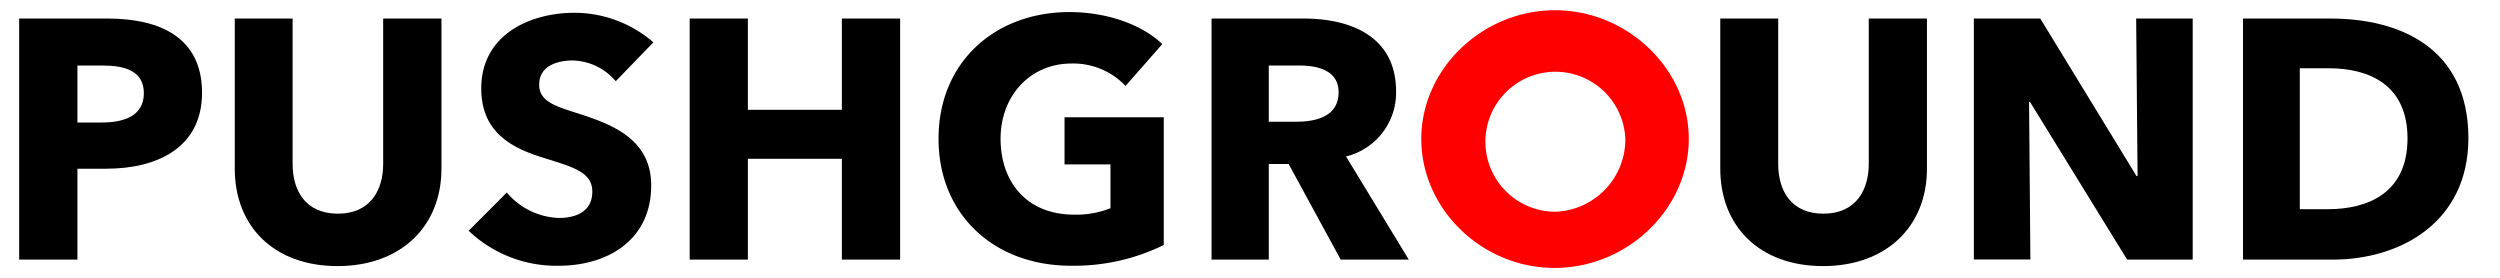 <svg id="Capa_1" data-name="Capa 1" xmlns="http://www.w3.org/2000/svg" viewBox="0 0 285.71 31.79"><defs><style>.cls-1{fill:red;}</style></defs><path d="M12.16,19.28H8.85V29.67H2.19V2.12H12.31c6,0,10.78,2.18,10.78,8.48S17.92,19.28,12.16,19.28ZM11.77,7.49H8.85V14h2.8c2.49,0,4.79-.74,4.79-3.35S14.14,7.49,11.77,7.49Z"/><path d="M38.58,30.41c-7.24,0-11.75-4.51-11.75-11.13V2.12h6.61V18.74c0,3,1.44,5.68,5.18,5.68s5.17-2.73,5.17-5.68V2.12h6.66V19.28C50.45,25.9,45.78,30.41,38.58,30.41Z"/><path d="M70.37,9.28a6.67,6.67,0,0,0-4.9-2.37c-1.71,0-3.85.58-3.85,2.76,0,1.83,1.63,2.41,4.24,3.23,3.73,1.2,8.56,2.8,8.56,8.29,0,6.34-5.1,9.18-10.55,9.18a14.52,14.52,0,0,1-10.31-4L57.92,22a8.14,8.14,0,0,0,5.95,2.91c2,0,3.82-.77,3.82-3S65.59,19.12,62,18s-7-2.92-7-7.9c0-6.11,5.53-8.64,10.67-8.64a13.79,13.79,0,0,1,9,3.38Z"/><path d="M96.21,29.67V18.15H85.47V29.67H78.82V2.12h6.65V12.55H96.21V2.12h6.66V29.67Z"/><path d="M122.4,30.37c-8.79,0-15.14-5.84-15.14-14.51,0-8.84,6.54-14.48,14.95-14.48,4.32,0,8.32,1.44,10.62,3.66l-4.2,4.78a8.22,8.22,0,0,0-6.19-2.56c-4.67,0-8.09,3.65-8.09,8.6s3,8.67,8.4,8.67a10.48,10.48,0,0,0,4.16-.74v-5h-5.25V13.4H133V28A23.29,23.29,0,0,1,122.4,30.37Z"/><path d="M153.22,29.67l-5.95-10.93H145V29.67h-6.54V2.12H149c5.29,0,10.55,2,10.55,8.33a7.5,7.5,0,0,1-5.72,7.43L161,29.67ZM148.51,7.49H145v6.42h3.15c2.14,0,4.83-.54,4.83-3.35C153,8,150.5,7.49,148.51,7.49Z"/><path d="M208.35,30.41c-7.23,0-11.75-4.51-11.75-11.13V2.12h6.62V18.74c0,3,1.44,5.68,5.17,5.68s5.18-2.73,5.18-5.68V2.12h6.65V19.28C220.22,25.9,215.55,30.41,208.35,30.41Z"/><path d="M243.1,29.67,232,11.65h-.11l.15,18h-6.46V2.12h7.59l11,18h.12l-.16-18h6.46V29.67Z"/><path d="M266.61,29.67H256.34V2.12h10c7.82,0,15.76,3.27,15.76,13.7C282.06,25.51,274.2,29.67,266.61,29.67ZM266.14,7.8h-3.31V23.91H266c4.74,0,9.14-1.94,9.14-8.09S270.73,7.8,266.14,7.8Z"/><path class="cls-1" d="M162.43,15.87c0-8,7-14.7,15.28-14.7S193,7.88,193,15.87s-7,14.75-15.33,14.75S162.43,23.87,162.43,15.87Zm23.32,0a8,8,0,1,0-8,8.33A8.29,8.29,0,0,0,185.75,15.87Z"/></svg>